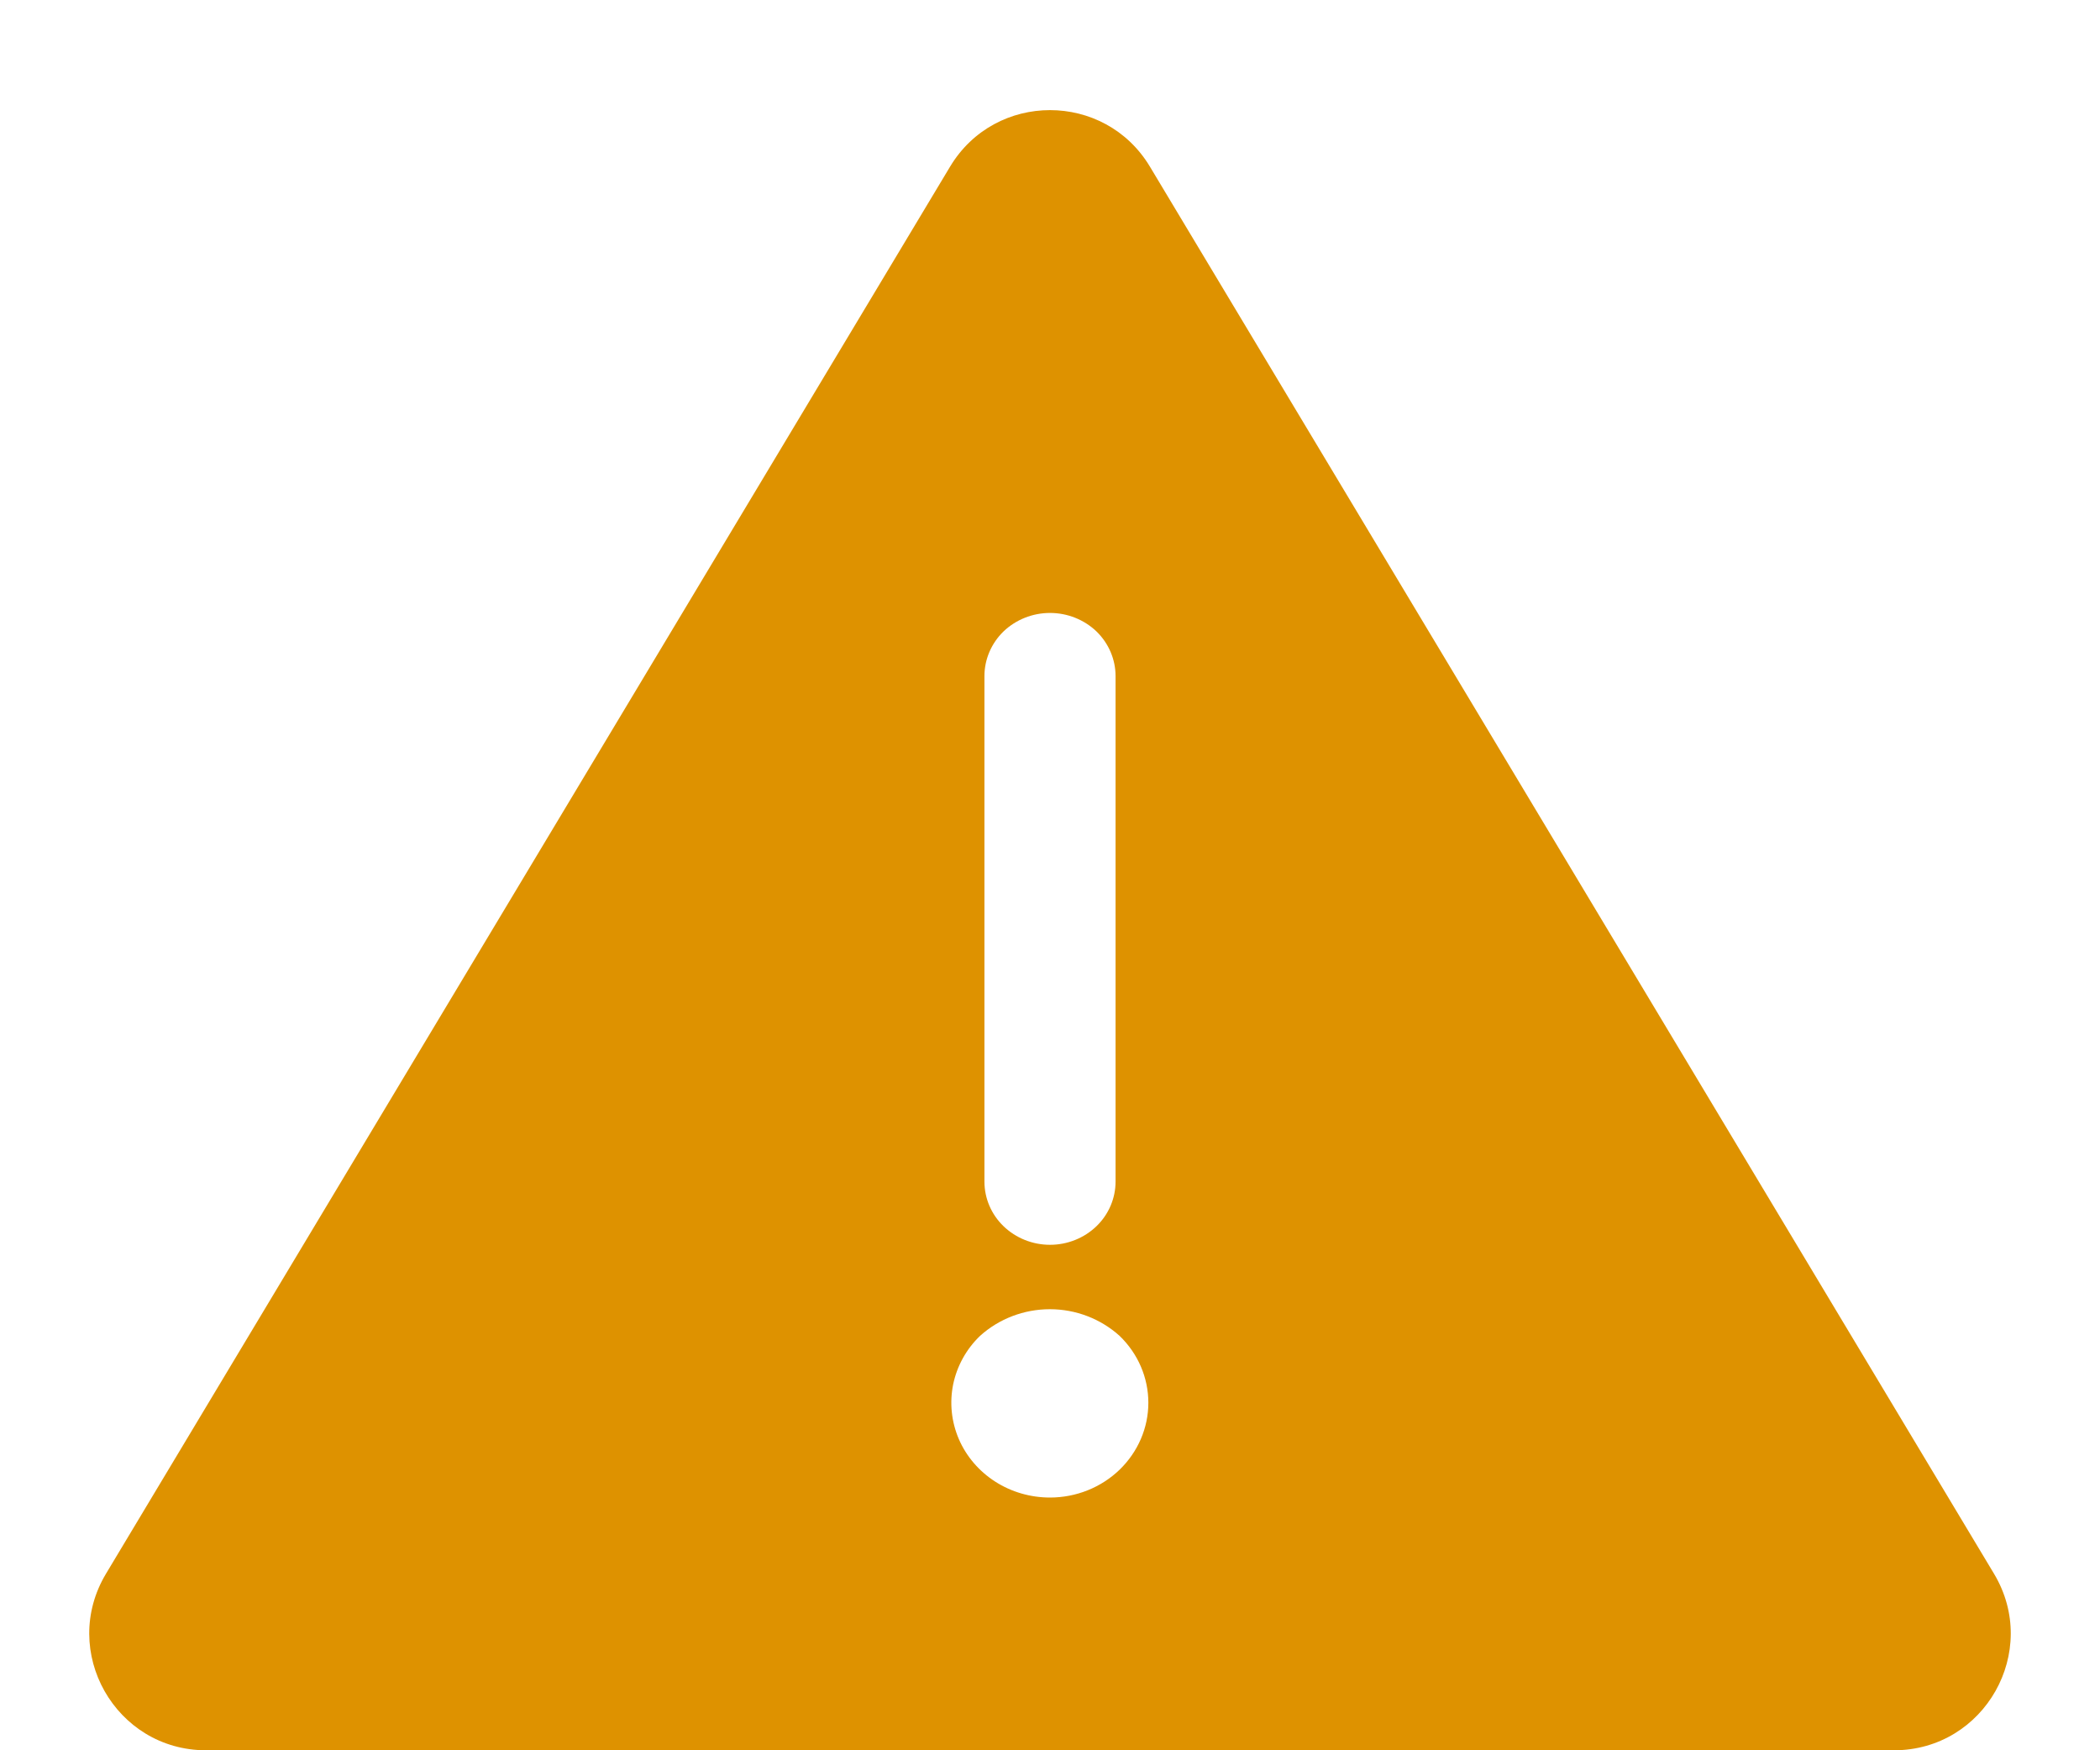 <svg width="18" height="15" viewBox="0 0 18 15" fill="none" xmlns="http://www.w3.org/2000/svg">
<path d="M9.857 1.429C9.469 0.782 8.531 0.782 8.143 1.429L0.909 13.486C0.509 14.152 0.989 15 1.766 15H16.234C17.011 15 17.491 14.152 17.091 13.486L9.857 1.429ZM8.438 5.794C8.438 5.651 8.497 5.513 8.602 5.411C8.708 5.31 8.851 5.253 9 5.253C9.149 5.253 9.292 5.31 9.398 5.411C9.503 5.513 9.562 5.651 9.562 5.794V10.126C9.562 10.27 9.503 10.408 9.398 10.509C9.292 10.611 9.149 10.668 9 10.668C8.851 10.668 8.708 10.611 8.602 10.509C8.497 10.408 8.438 10.27 8.438 10.126V5.794ZM9 12.834C8.833 12.834 8.67 12.787 8.531 12.698C8.392 12.609 8.283 12.482 8.219 12.334C8.155 12.185 8.138 12.022 8.17 11.864C8.203 11.706 8.283 11.561 8.401 11.448C8.563 11.302 8.777 11.22 8.999 11.22C9.221 11.22 9.434 11.302 9.596 11.448C9.754 11.6 9.843 11.806 9.843 12.022C9.843 12.237 9.754 12.443 9.596 12.596C9.438 12.748 9.224 12.834 9 12.834Z" fill="#DE9200"/>
</svg>
